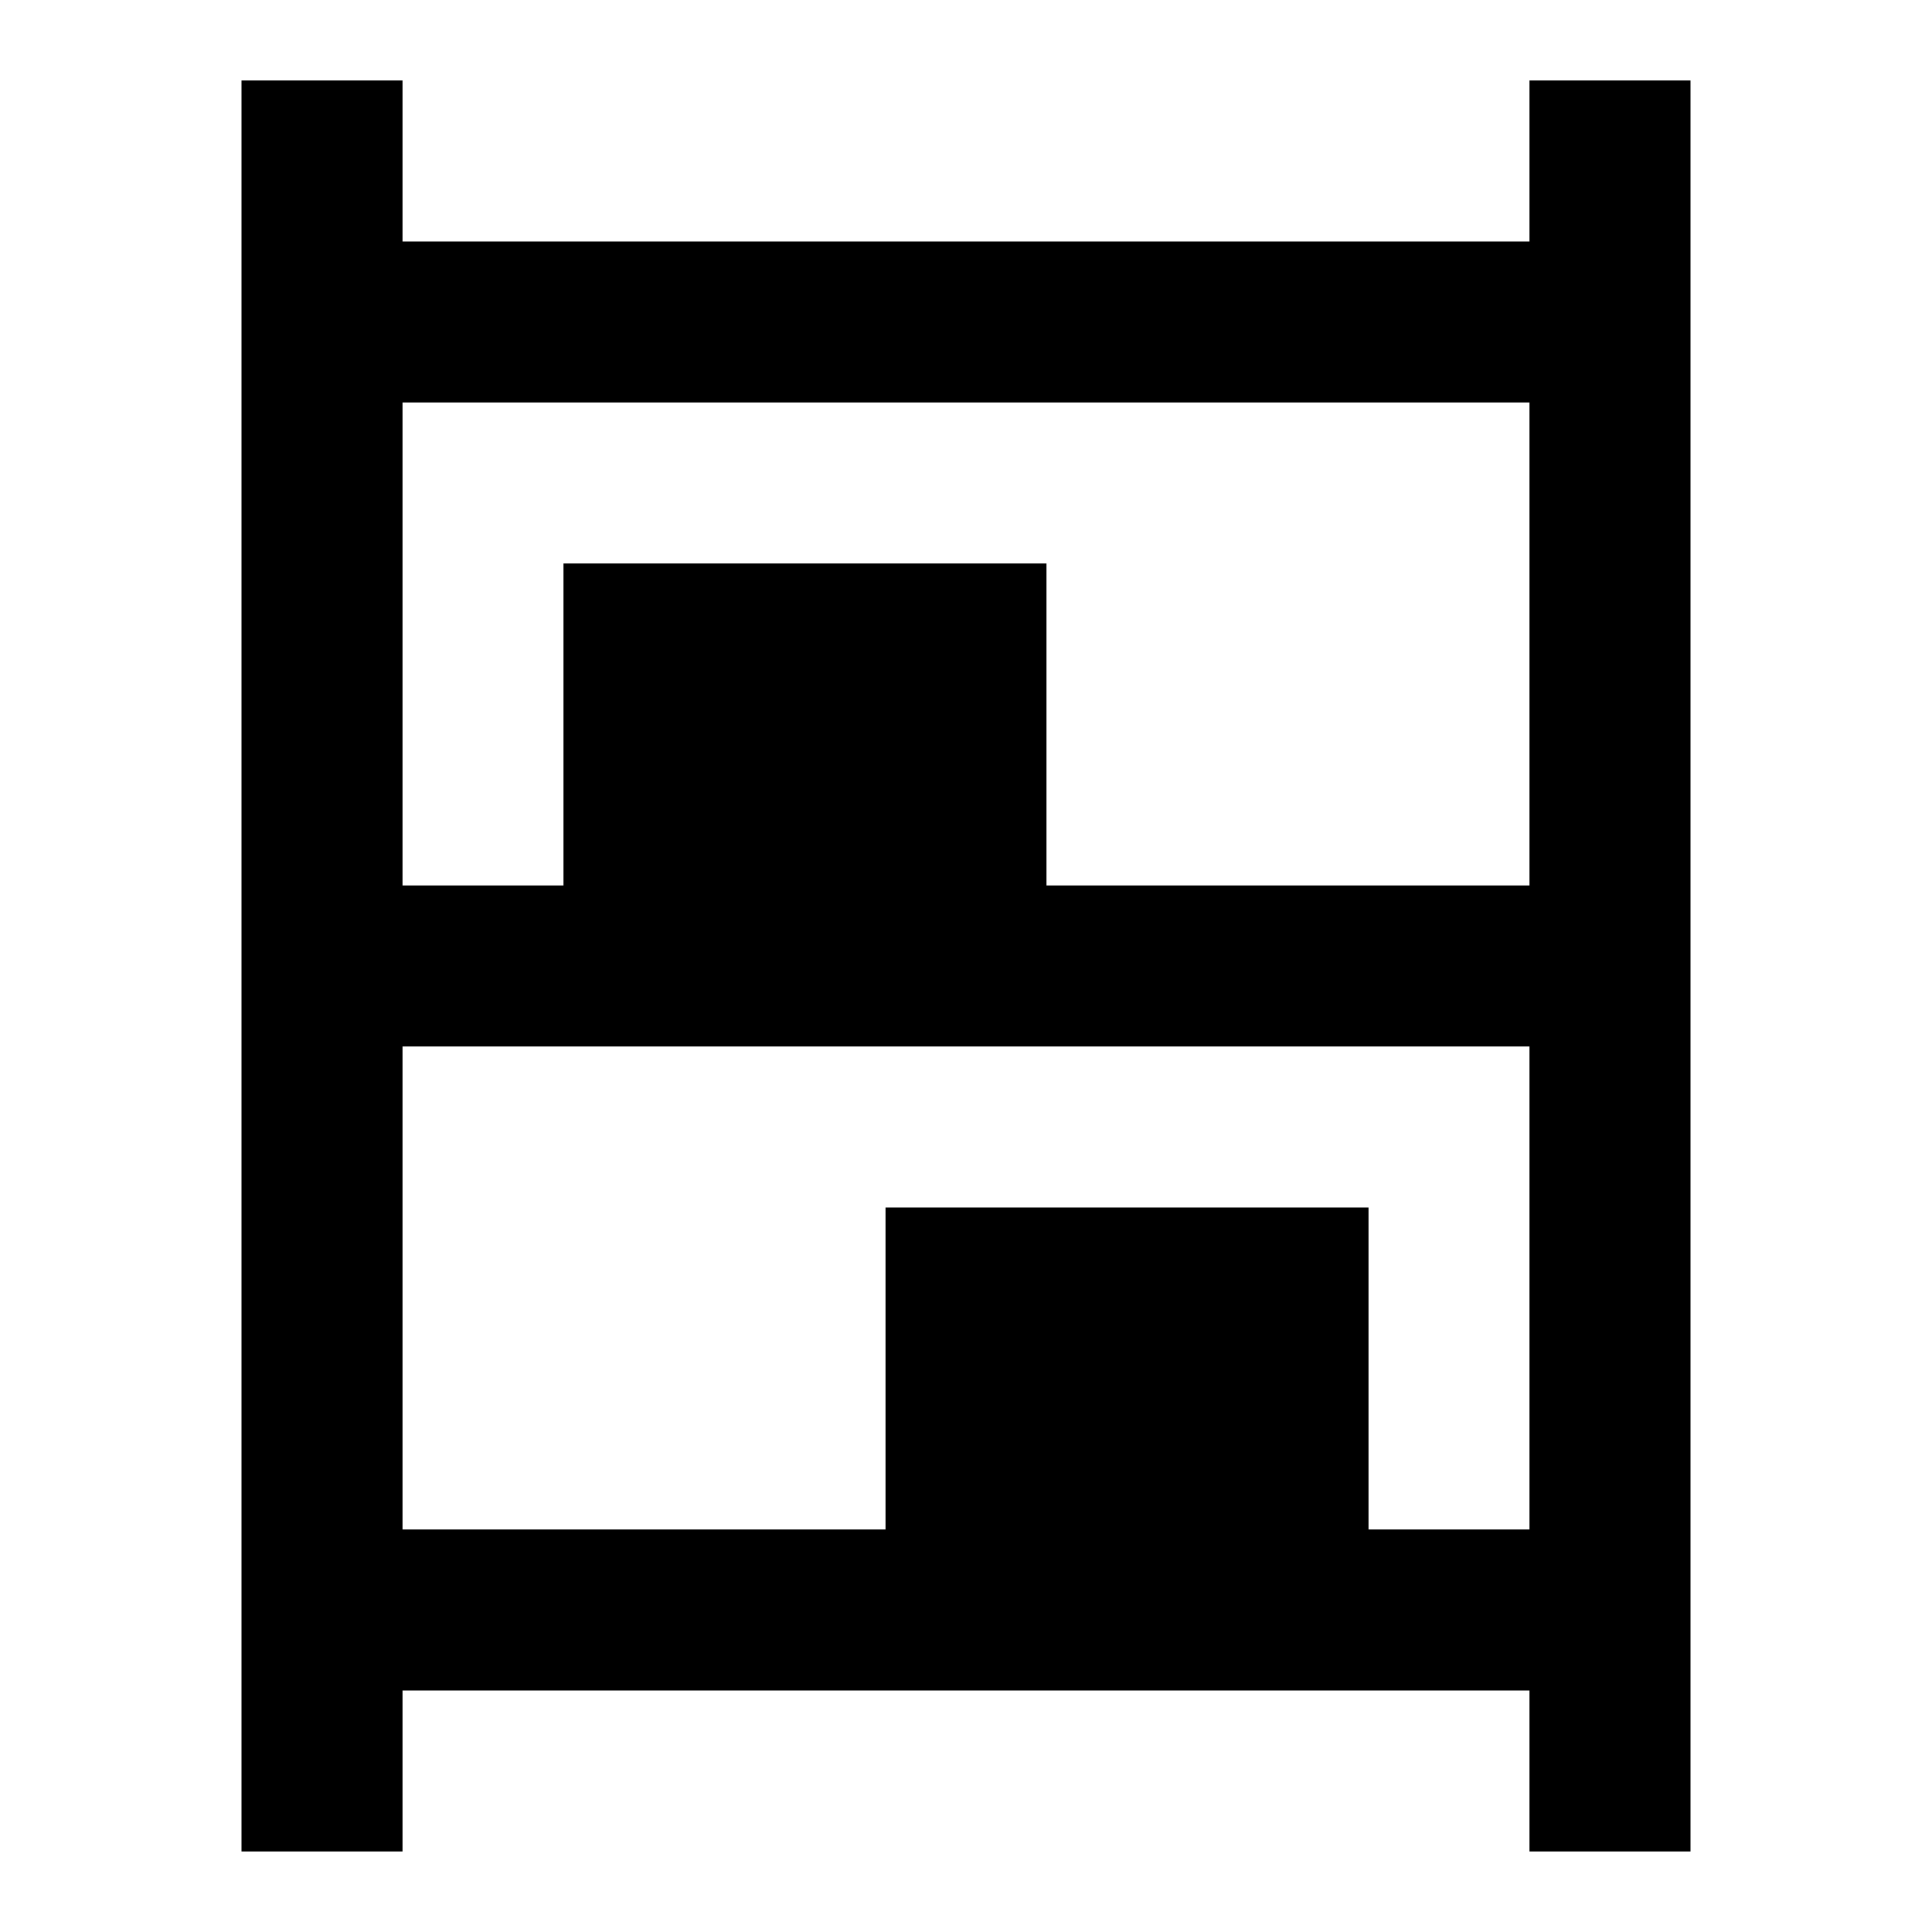 <svg width="29" height="29" viewBox="0 0 29 29" fill="none" xmlns="http://www.w3.org/2000/svg">
<path d="M3.625 27.791V1.208H6.042V3.625H22.958V1.208H25.375V27.791H22.958V25.375H6.042V27.791H3.625ZM6.042 13.291H8.458V8.458H15.708V13.291H22.958V6.041H6.042V13.291ZM6.042 22.958H13.292V18.125H20.542V22.958H22.958V15.708H6.042V22.958Z" fill="black"/>
</svg>
